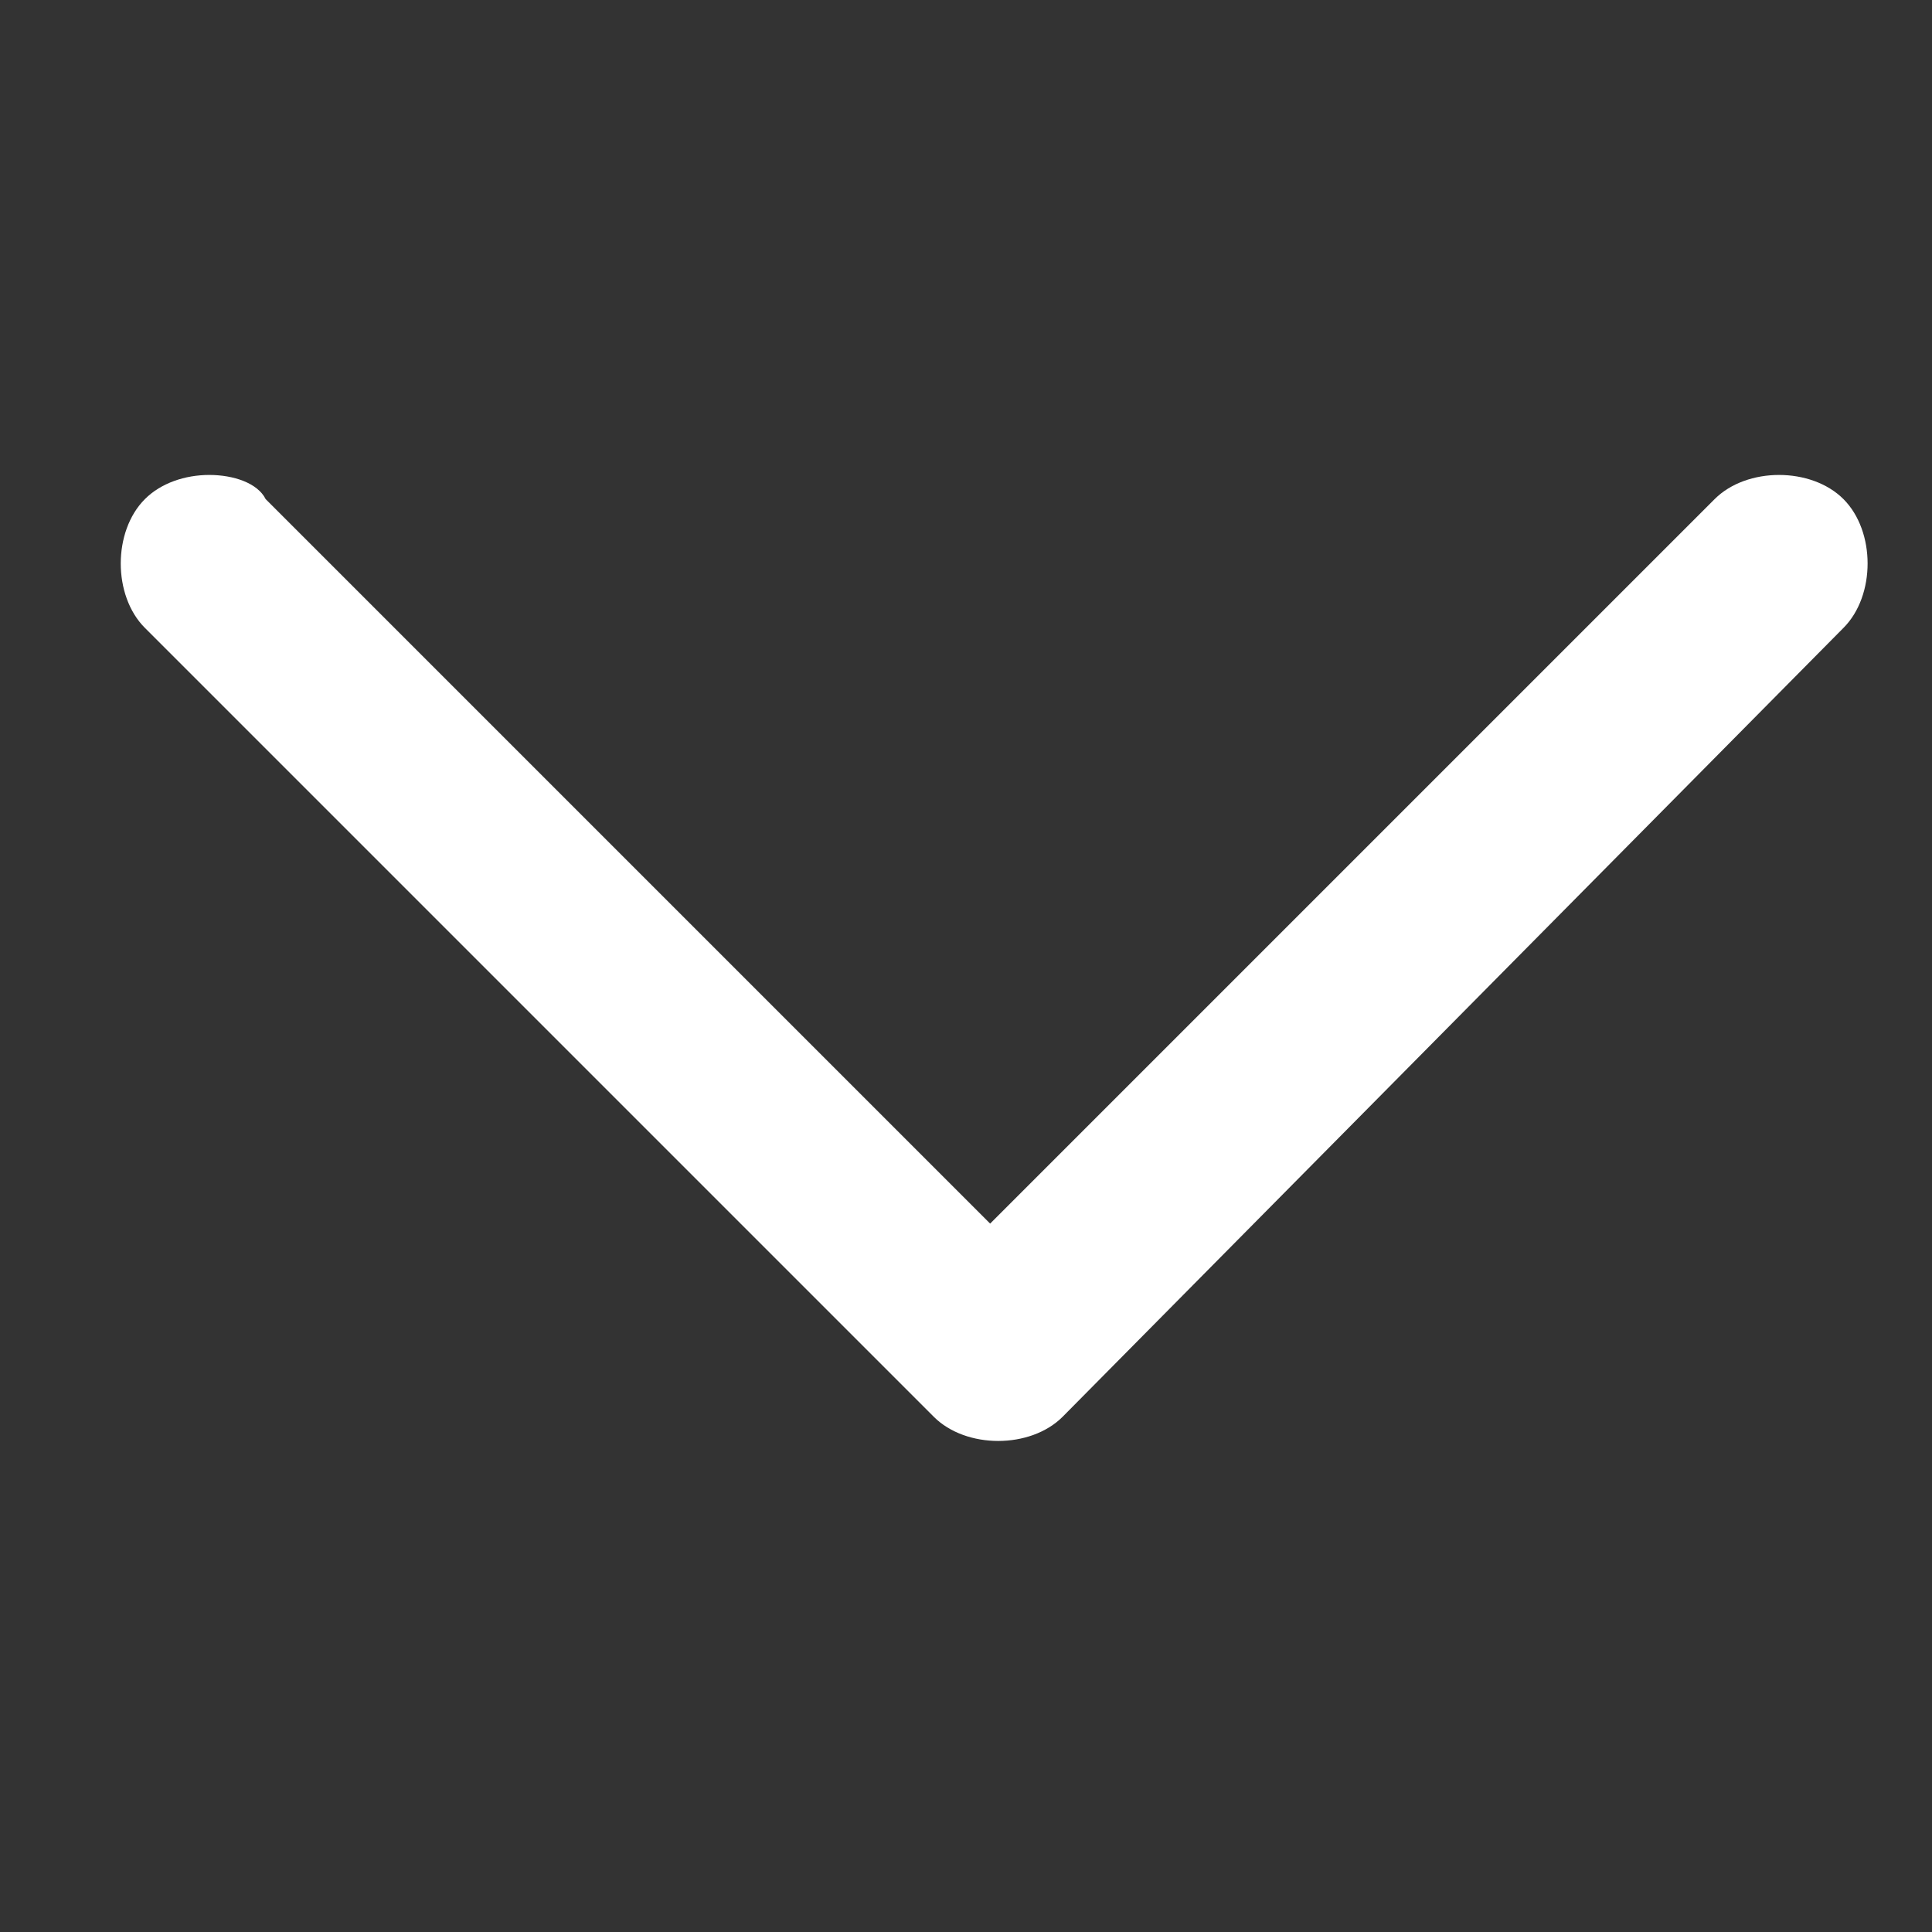 <?xml version="1.0" encoding="UTF-8"?> <svg xmlns="http://www.w3.org/2000/svg" xmlns:xlink="http://www.w3.org/1999/xlink" version="1.1" id="Шар_1" x="0px" y="0px" viewBox="0 0 24 24" style="enable-background:new 0 0 24 24;" xml:space="preserve"><rect x="0" y="0" width="24" height="24" fill="#333333" stroke="none"/> <style type="text/css"> .st0{fill:#FFFFFF;} </style> <path class="st0" d="M22.9,7.8c0.2-0.2,0.3-0.5,0.3-0.8s-0.1-0.6-0.3-0.8c-0.2-0.2-0.5-0.3-0.8-0.3S21.5,6,21.3,6.2l-9,9l-9-9 C3.2,6,2.9,5.9,2.6,5.9S2,6,1.8,6.2C1.6,6.4,1.5,6.7,1.5,7c0,0.3,0.1,0.6,0.3,0.8l9.8,9.8c0.2,0.2,0.5,0.3,0.8,0.3s0.6-0.1,0.8-0.3 L22.9,7.8z"></path> </svg> 